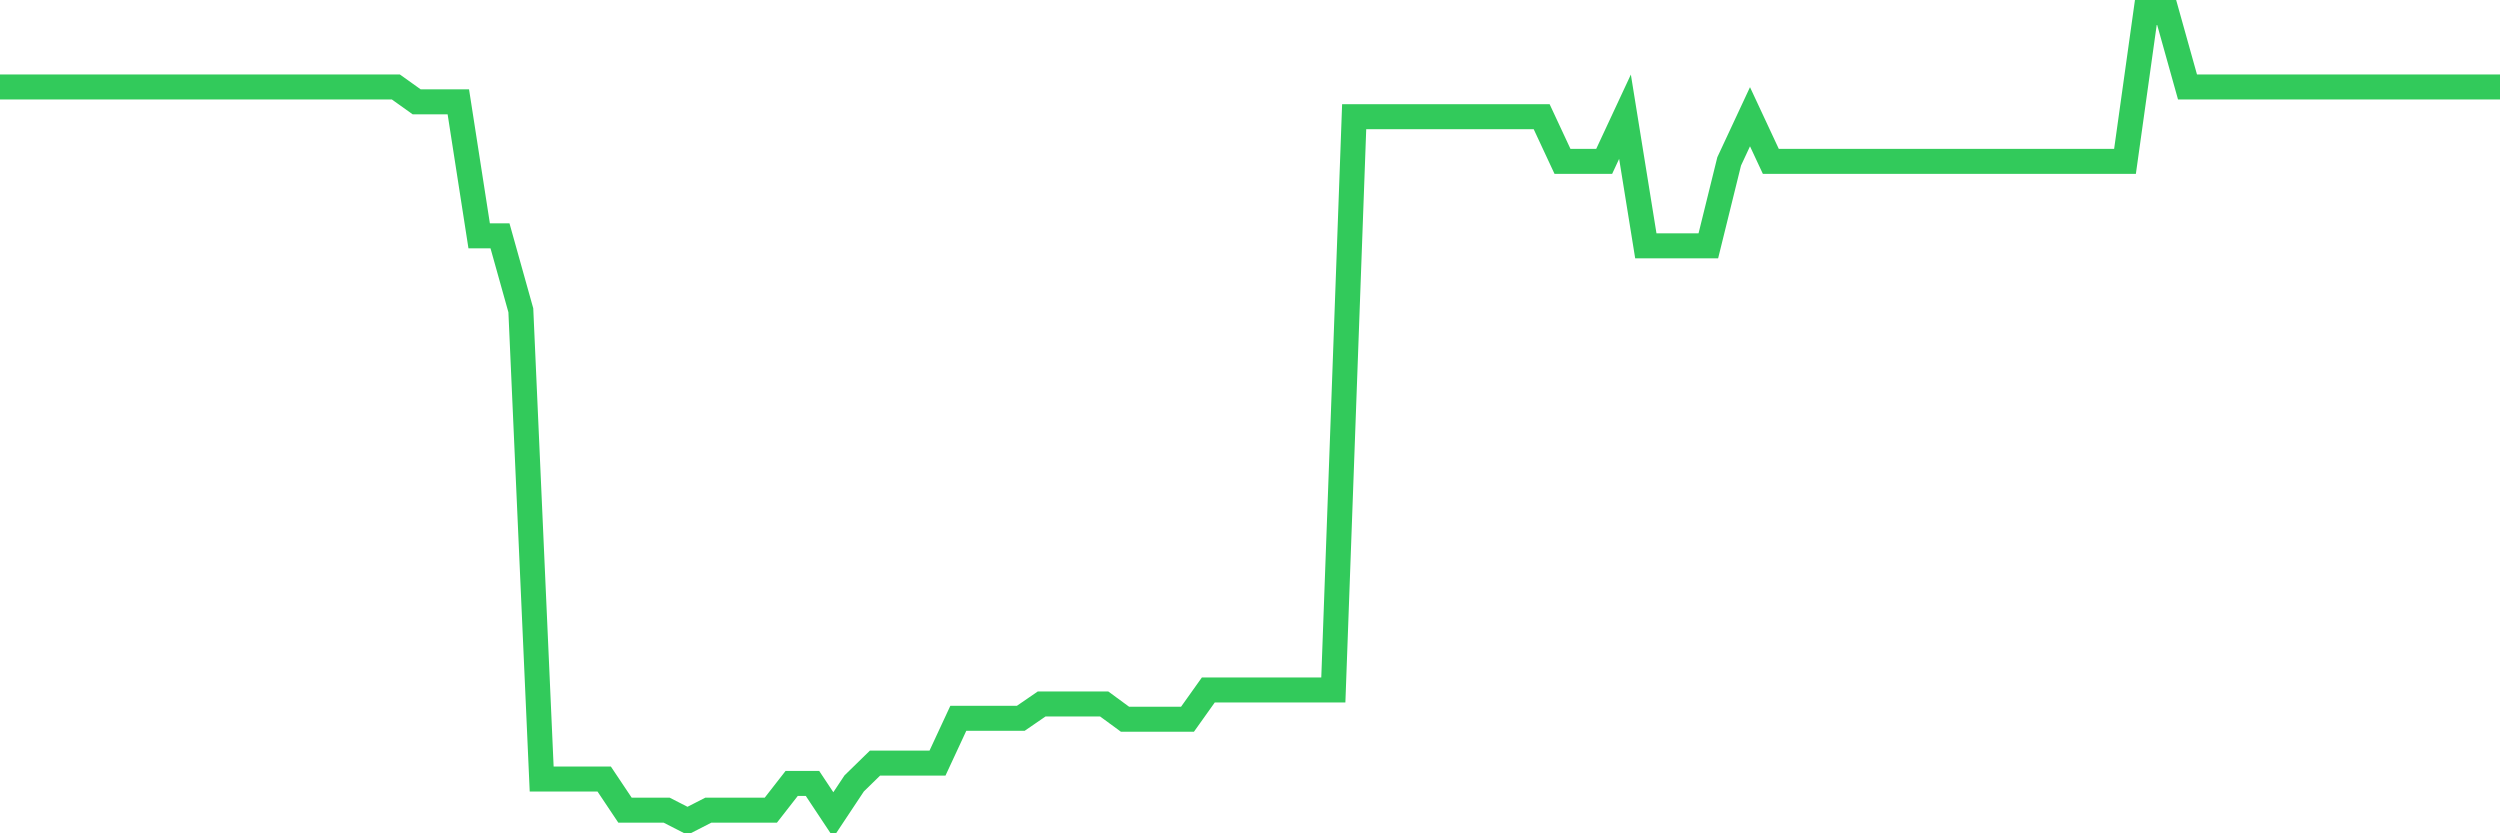 <svg
  xmlns="http://www.w3.org/2000/svg"
  xmlns:xlink="http://www.w3.org/1999/xlink"
  width="120"
  height="40"
  viewBox="0 0 120 40"
  preserveAspectRatio="none"
>
  <polyline
    points="0,4.174 1,4.174 2,4.174 3,4.174 4,4.174 5,4.174 6,4.174 7,4.174 8,4.174 9,4.174 10,4.174 11,4.174 12,4.174 13,4.174 14,4.174 15,4.174 16,4.174 17,4.174 18,4.174 19,4.174 20,4.888 21,4.888 22,4.888 23,11.321 24,11.321 25,14.894 26,37.392 27,37.392 28,37.392 29,37.392 30,38.888 31,38.888 32,38.888 33,39.4 34,38.888 35,38.888 36,38.888 37,38.888 38,37.605 39,37.605 40,39.112 41,37.605 42,36.629 43,36.629 44,36.629 45,36.629 46,34.477 47,34.477 48,34.477 49,34.477 50,33.79 51,33.79 52,33.79 53,33.79 54,34.523 55,34.523 56,34.523 57,34.523 58,33.118 59,33.118 60,33.118 61,33.118 62,33.118 63,33.118 64,33.118 65,5.602 66,5.602 67,5.602 68,5.602 69,5.602 70,5.602 71,5.602 72,5.602 73,5.602 74,5.602 75,7.747 76,7.747 77,7.747 78,5.602 79,11.8 80,11.8 81,11.8 82,11.8 83,7.747 84,5.603 85,7.746 86,7.746 87,7.746 88,7.746 89,7.746 90,7.746 91,7.746 92,7.746 93,7.746 94,7.746 95,7.746 96,7.746 97,7.746 98,7.746 99,7.746 100,7.746 101,7.746 102,7.746 103,0.6 104,0.6 105,4.174 106,4.174 107,4.174 108,4.174 109,4.174 110,4.174 111,4.174 112,4.174 113,4.174 114,4.174 115,4.174 116,4.174 117,4.174 118,4.174 119,4.174 120,4.174"
    fill="none"
    stroke="#32ca5b"
    stroke-width="1.2"
  >
  </polyline>
</svg>